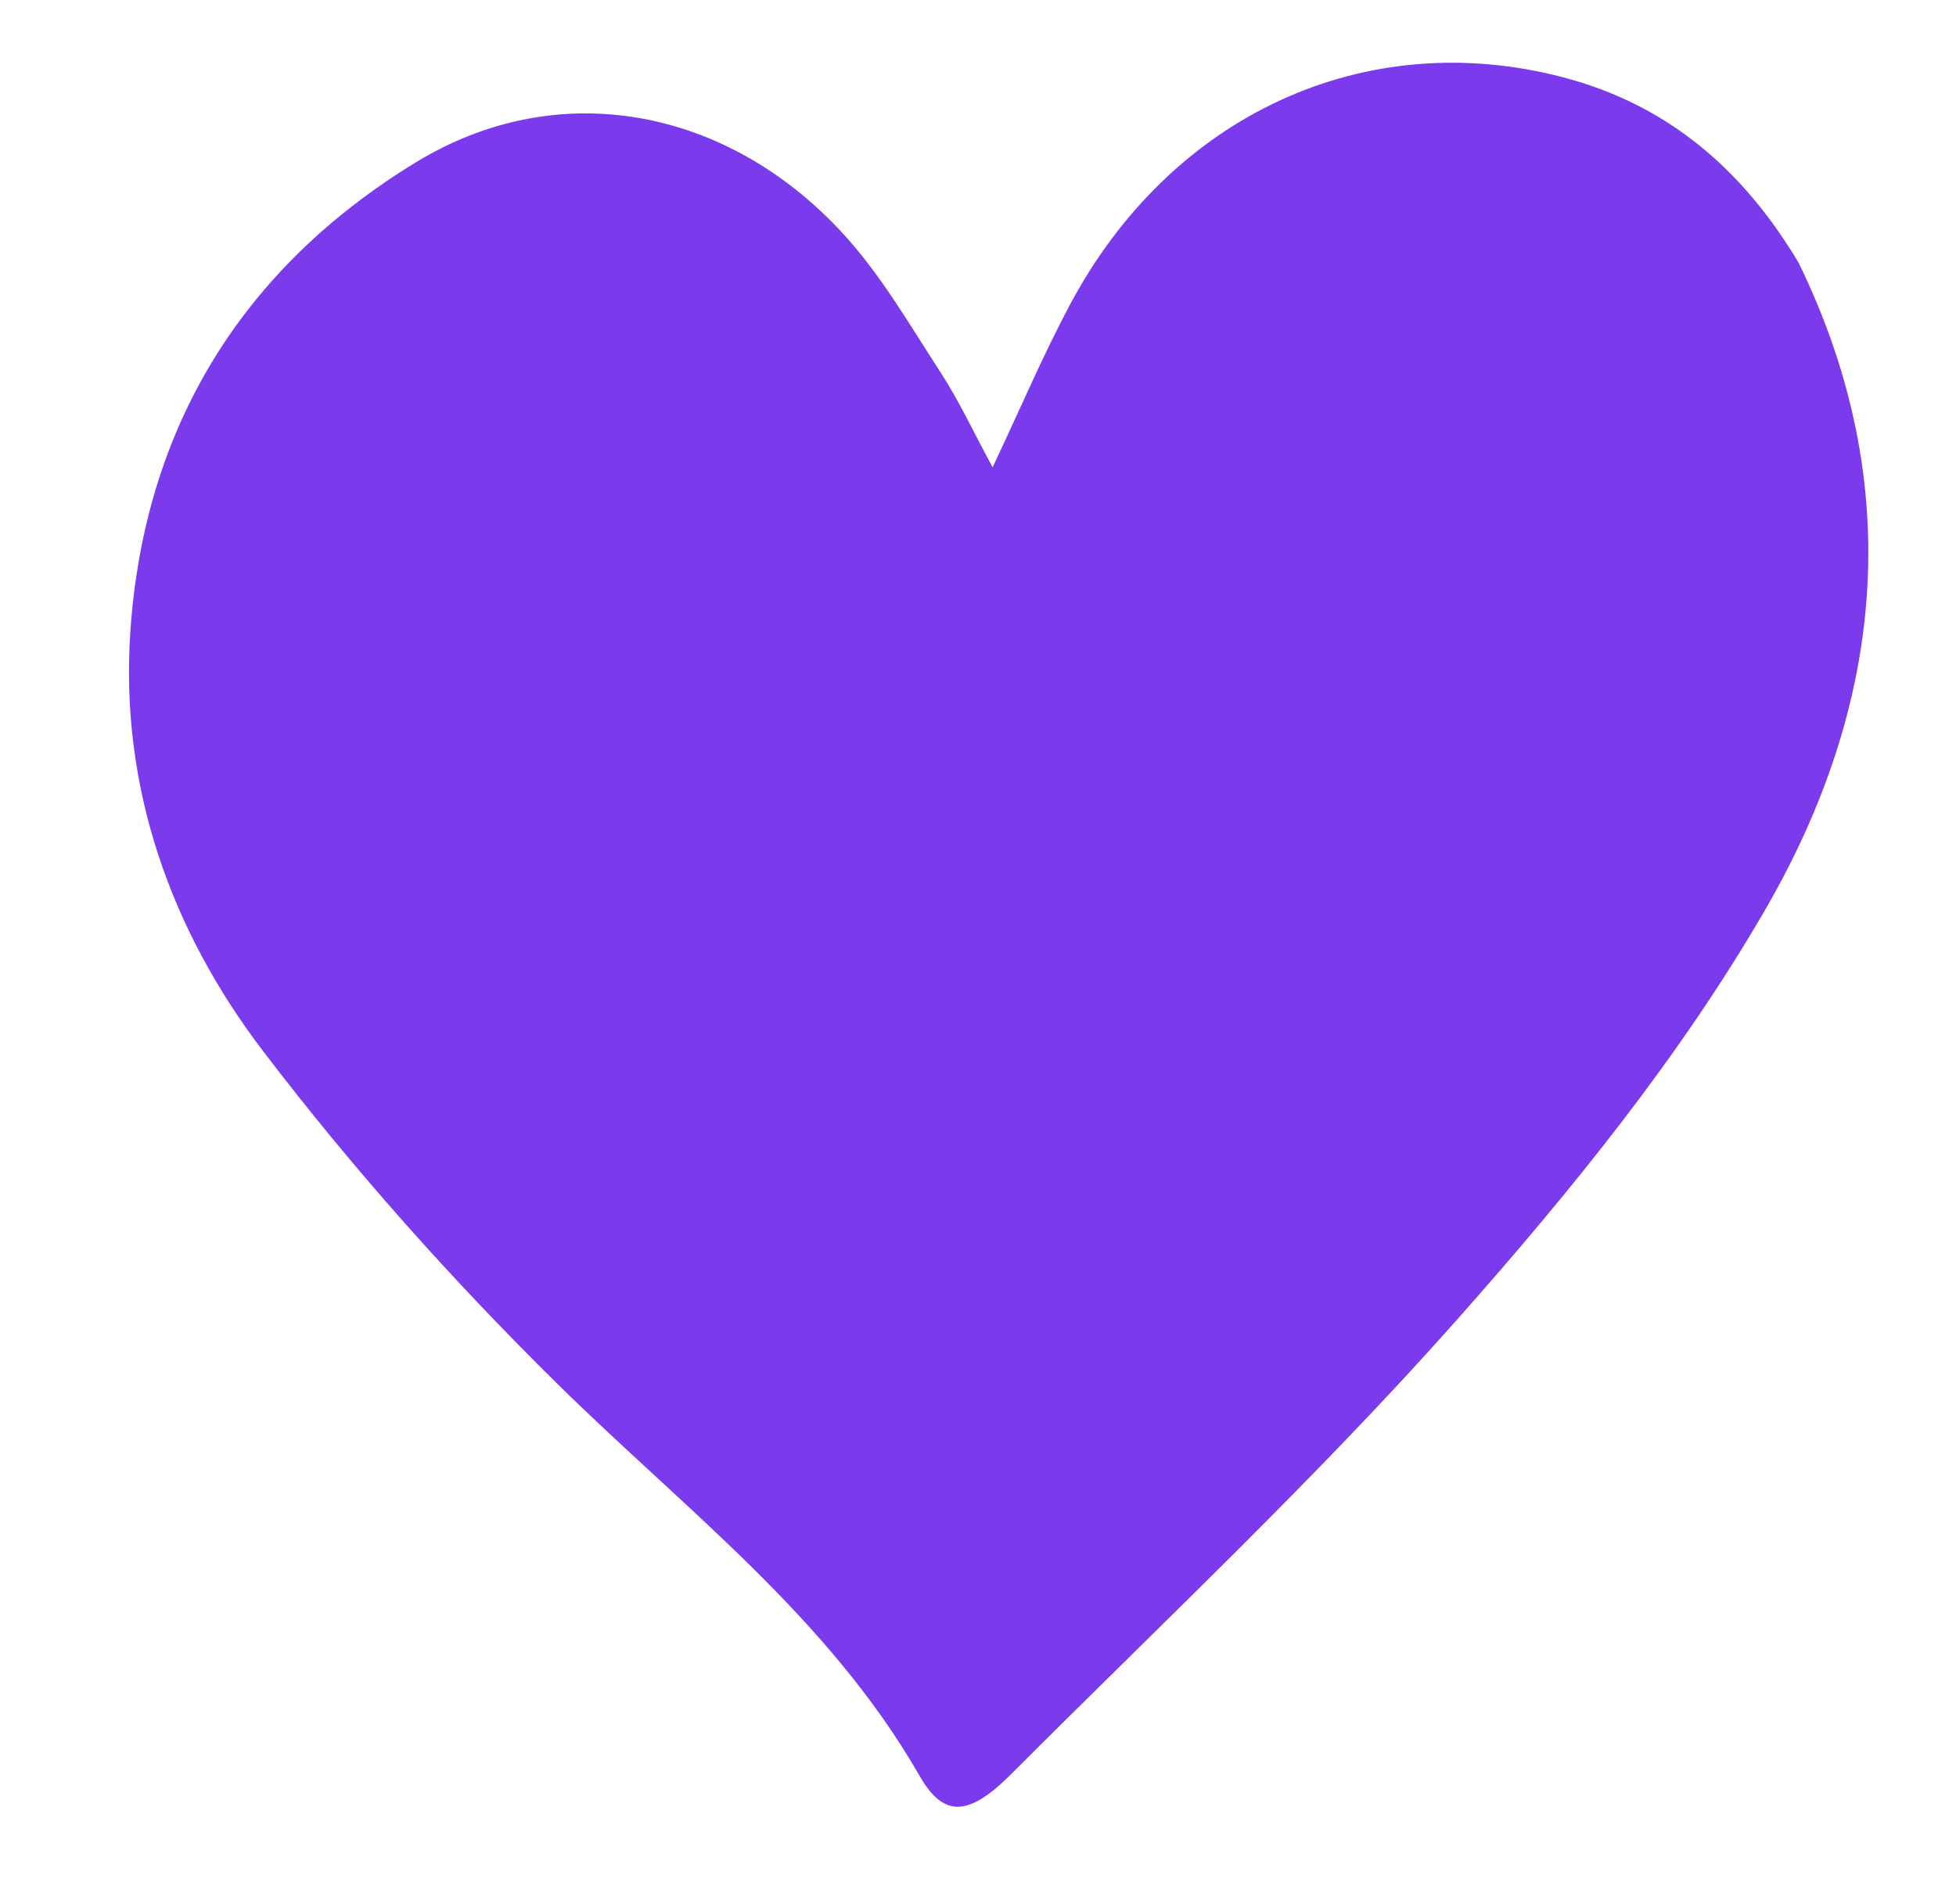 <?xml version="1.0" encoding="UTF-8" standalone="no"?>
<svg
   version="1.1"
   id="Layer_1"
   x="0px"
   y="0px"
   width="189"
   viewBox="0 0 189 184"
   enable-background="new 0 0 189 267"
   xml:space="preserve"
   sodipodi:docname="logo_small.svg"
   height="184"
   inkscape:version="1.3 (0e150ed6c4, 2023-07-21)"
   xmlns:inkscape="http://www.inkscape.org/namespaces/inkscape"
   xmlns:sodipodi="http://sodipodi.sourceforge.net/DTD/sodipodi-0.dtd"
   xmlns="http://www.w3.org/2000/svg"
   xmlns:svg="http://www.w3.org/2000/svg"><defs
   id="defs2" /><sodipodi:namedview
   id="namedview2"
   pagecolor="#ffffff"
   bordercolor="#000000"
   borderopacity="0.25"
   inkscape:showpageshadow="2"
   inkscape:pageopacity="0.0"
   inkscape:pagecheckerboard="0"
   inkscape:deskcolor="#d1d1d1"
   inkscape:zoom="3.1065028"
   inkscape:cx="30.259107"
   inkscape:cy="155.64126"
   inkscape:window-width="2560"
   inkscape:window-height="1369"
   inkscape:window-x="-8"
   inkscape:window-y="-8"
   inkscape:window-maximized="1"
   inkscape:current-layer="Layer_1" />&#10;&#10;<path
   fill="#FF065A"
   opacity="1"
   stroke="none"
   d="m 173.802,25.409 c 10.528,21.62 8.106,42.857 -3.163,62.382 -8.237,14.273 -18.894,27.389 -29.878,39.775 -13.569,15.302 -28.553,29.354 -43.017,43.855 -4.12,4.131 -6.536,4.302 -8.877,0.224 C 80.043,156.266 66.086,145.802 53.785,133.669 43.636,123.659 34.054,112.911 25.415,101.579 16.478,89.854 11.58,76.074 12.594,61.049 13.927,41.285 23.424,25.888 40.249,15.648 c 13.655,-8.31 29.967,-5.31 41.21,6.93 3.666,3.991 6.445,8.825 9.423,13.408 1.791,2.756 3.184,5.772 5.03,9.177 2.656,-5.62 4.842,-10.778 7.465,-15.702 9.797,-18.39 28.543,-27.004 47.667,-21.989 10.022,2.628 17.325,8.829 22.759,17.938 z"
   id="path2"
   style="fill:#7c3aed;fill-opacity:1" />&#10;</svg>
